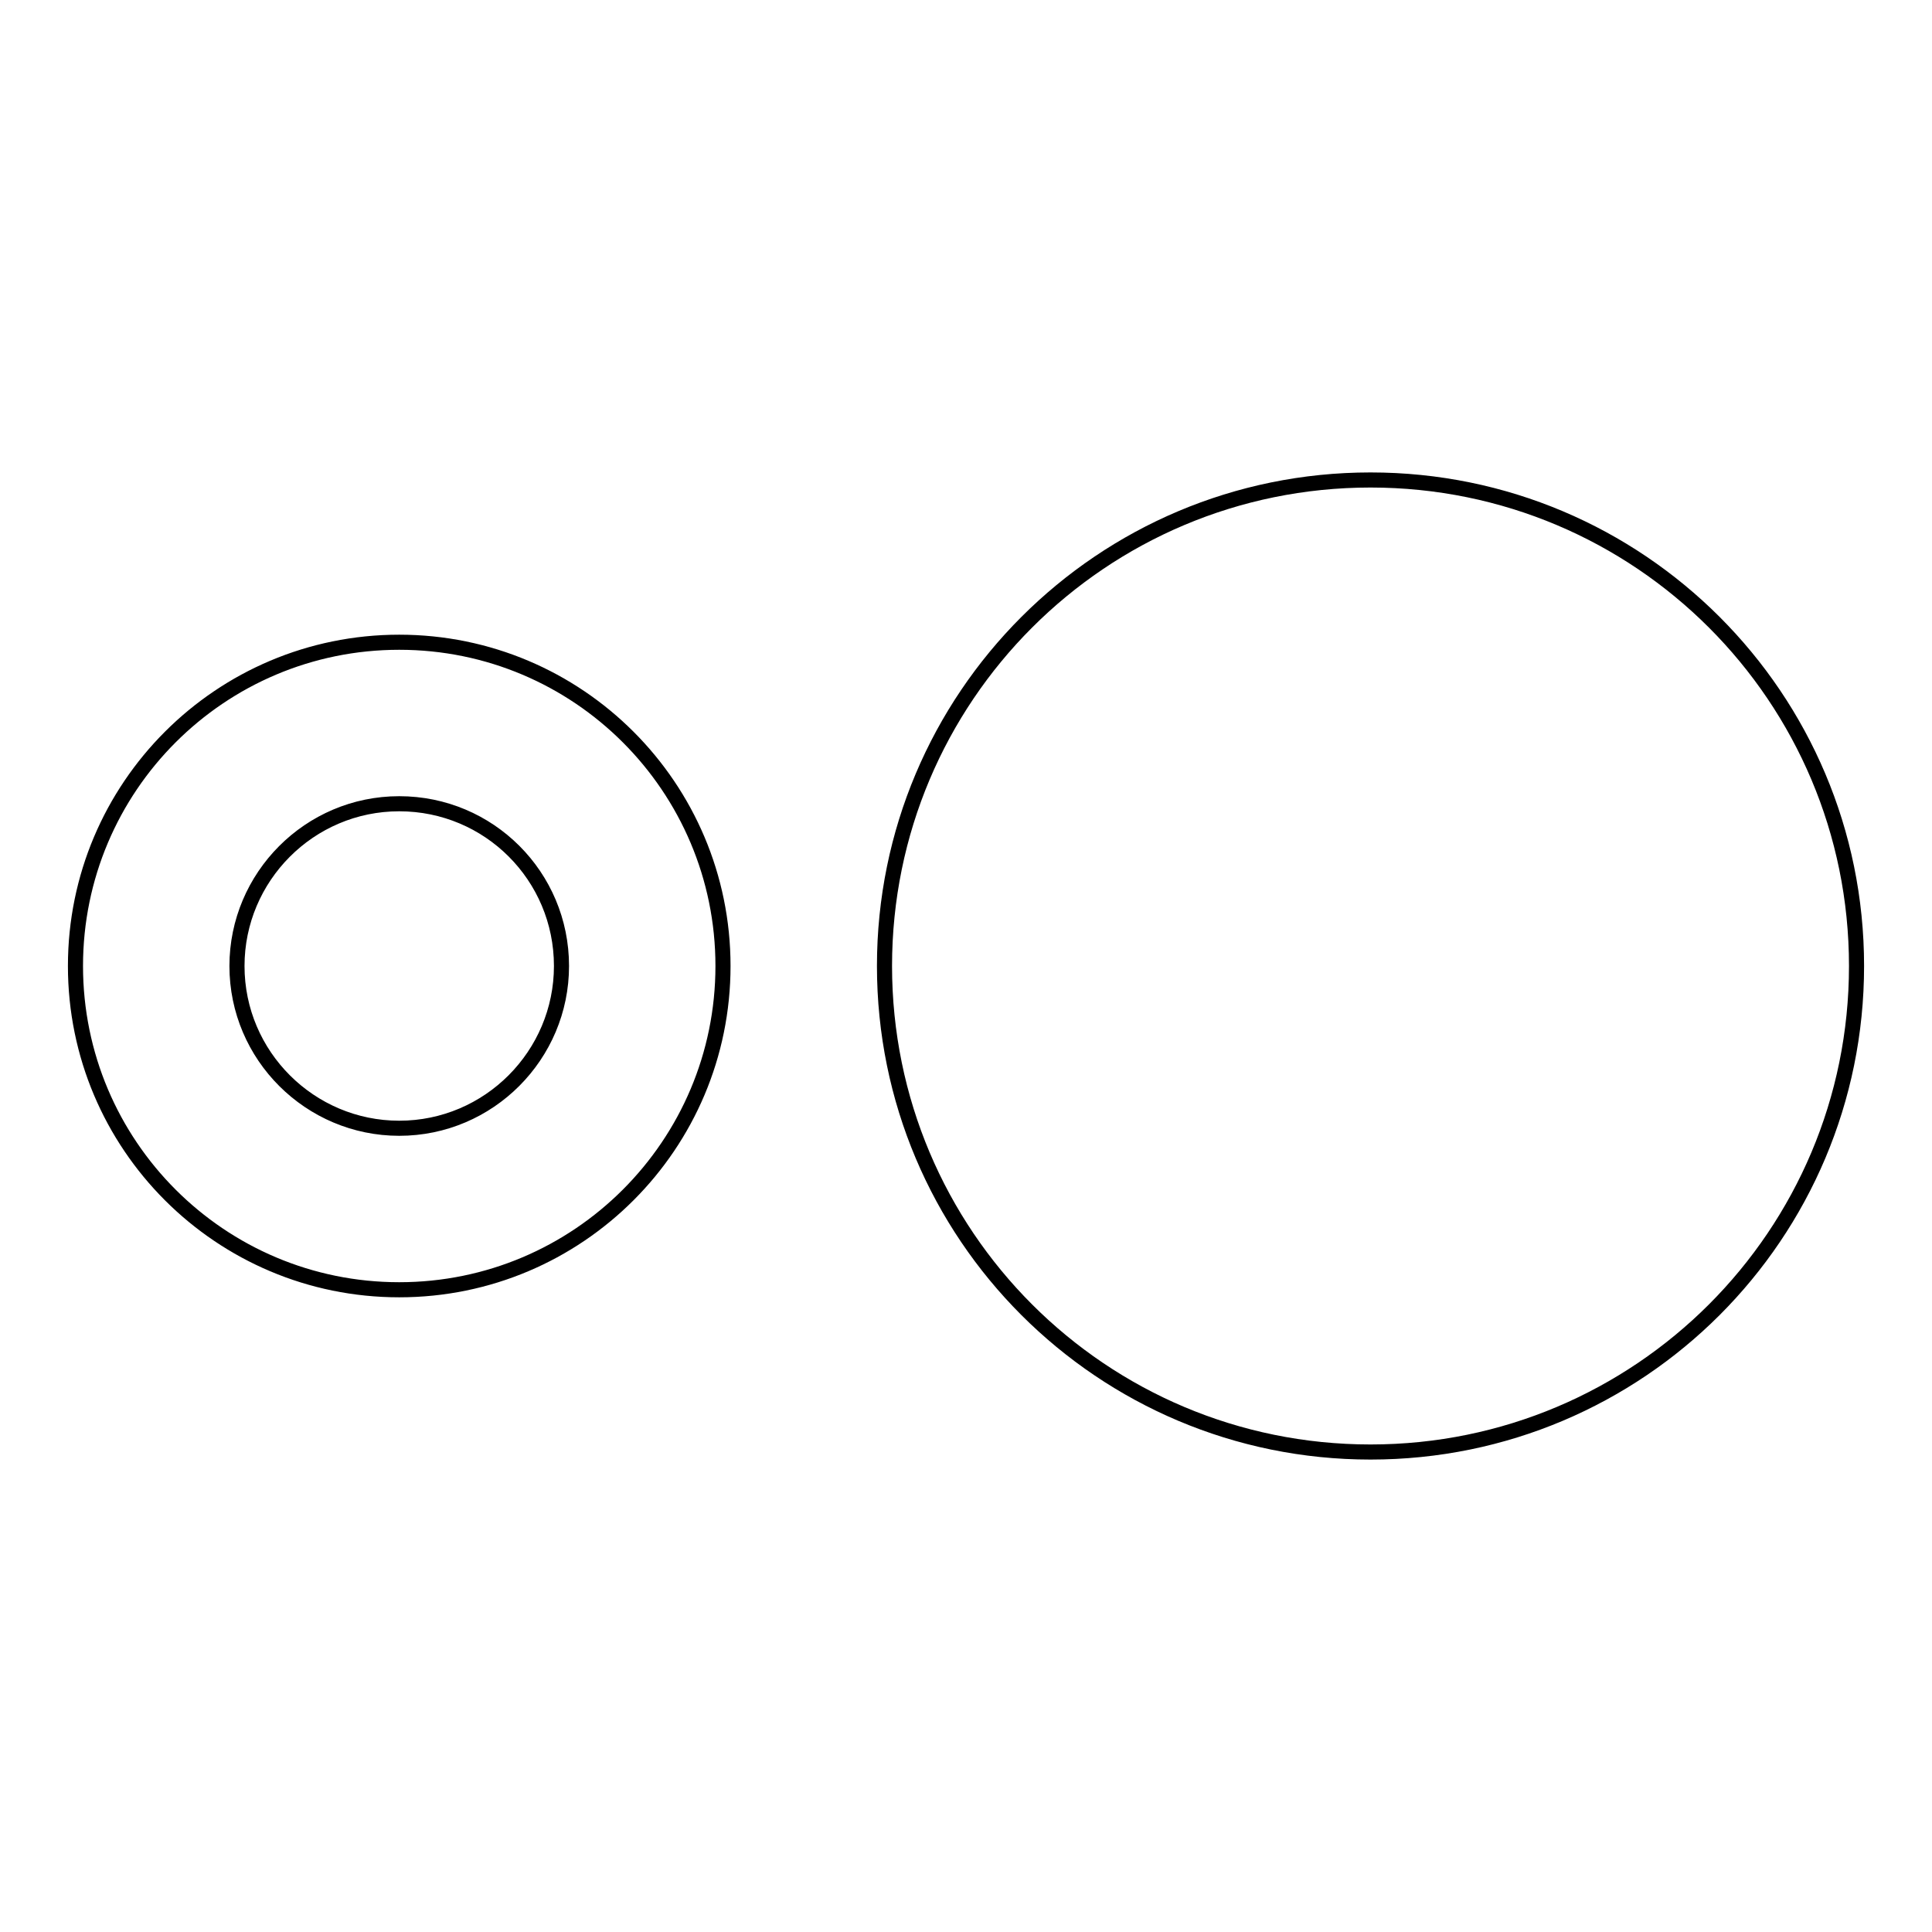 <?xml version="1.0" encoding="utf-8"?>
<!-- Svg Vector Icons : http://www.onlinewebfonts.com/icon -->
<!DOCTYPE svg PUBLIC "-//W3C//DTD SVG 1.1//EN" "http://www.w3.org/Graphics/SVG/1.1/DTD/svg11.dtd">
<svg version="1.1" xmlns="http://www.w3.org/2000/svg" xmlns:xlink="http://www.w3.org/1999/xlink" x="0px" y="0px" viewBox="0 0 256 256" enable-background="new 0 0 256 256" xml:space="preserve">
<g><g><path stroke-width="2" fill-opacity="0" stroke="#000000"  d="M181.6,63.6c-35.6,0-64.4,28.8-64.4,64.4s28.8,64.4,64.4,64.4c35.6,0,64.4-28.8,64.4-64.4S217.2,63.6,181.6,63.6z M52.9,85.1C29.2,85.1,10,104.3,10,128s19.2,42.9,42.9,42.9c23.7,0,42.9-19.2,42.9-42.9C95.8,104.3,76.6,85.1,52.9,85.1L52.9,85.1z M52.9,149.5c-11.8,0-21.5-9.6-21.5-21.5c0-11.8,9.6-21.5,21.5-21.5s21.5,9.6,21.5,21.5C74.4,139.8,64.8,149.5,52.9,149.5z"/></g></g>
</svg>